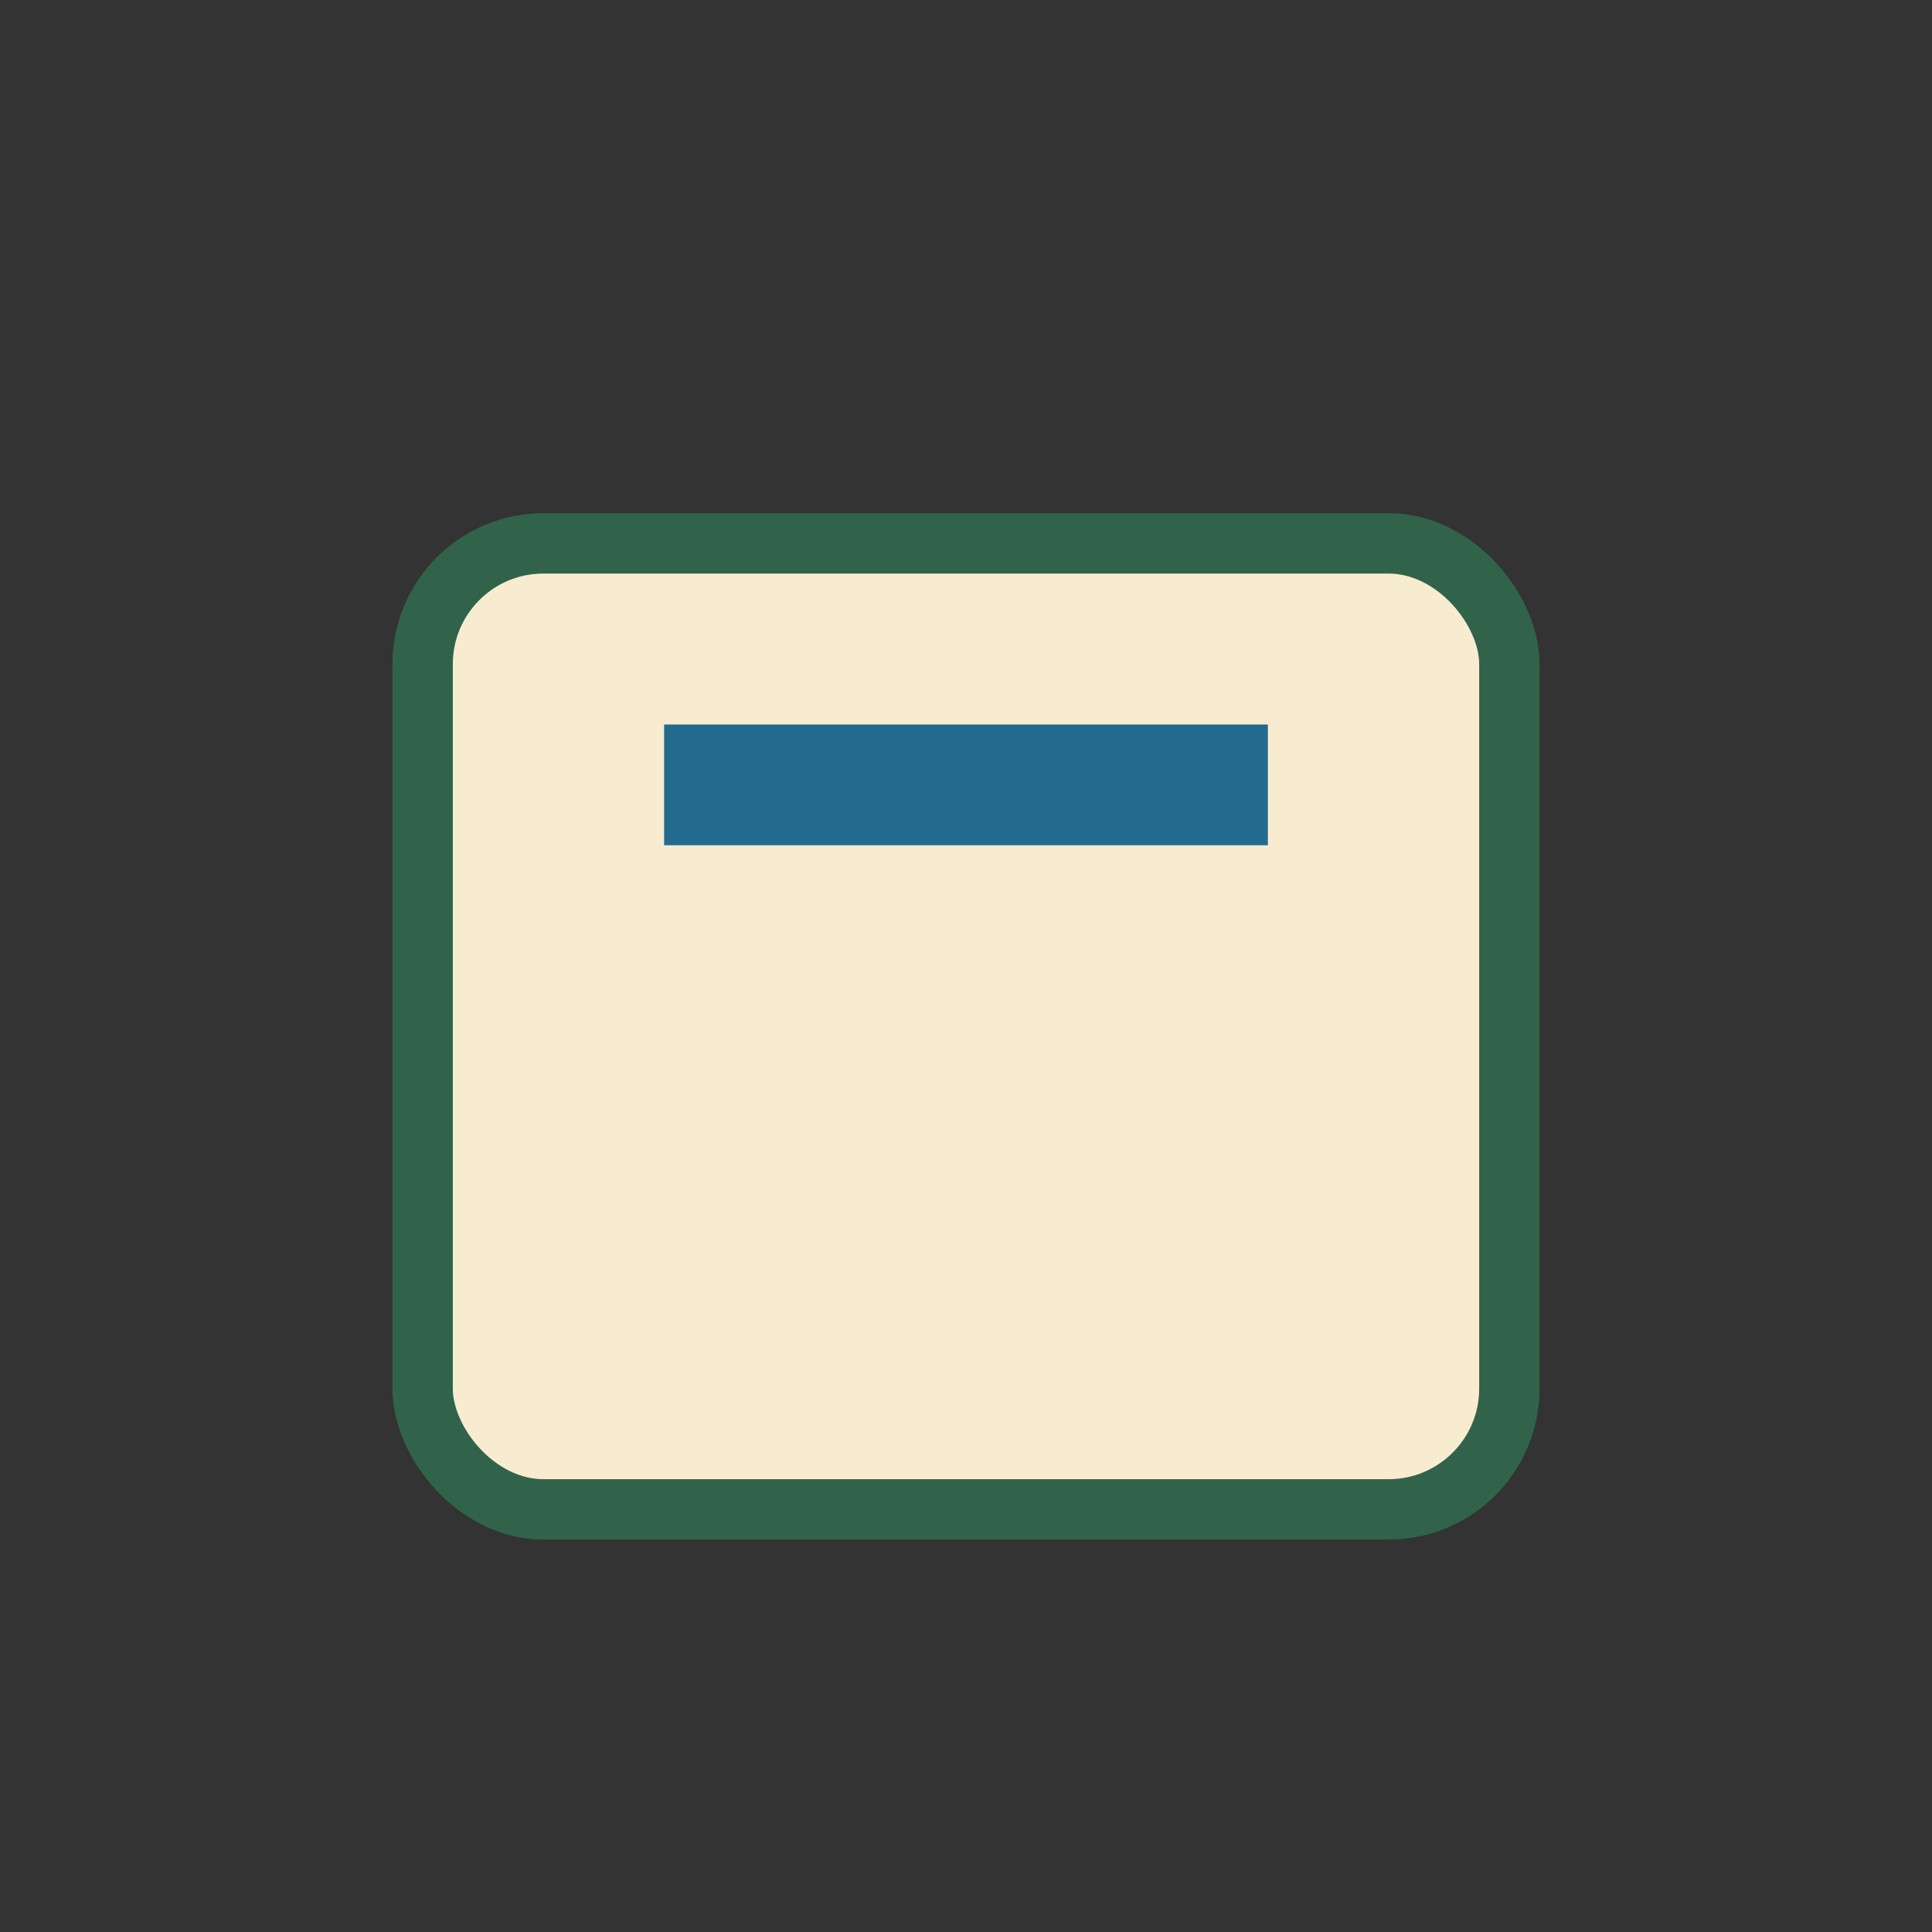 <?xml version="1.0" encoding="UTF-8"?>
<svg xmlns="http://www.w3.org/2000/svg" width="32" height="32" viewBox="0 0 32 32"><rect x="0" y="0" width="32" height="32" fill="#333333" stroke="none"/><rect x="7" y="9" width="18" height="16" rx="2" fill="#F7ECD0" stroke="#30634A"/><path d="M11 13h10" stroke="#236B8E" stroke-width="2"/></svg>